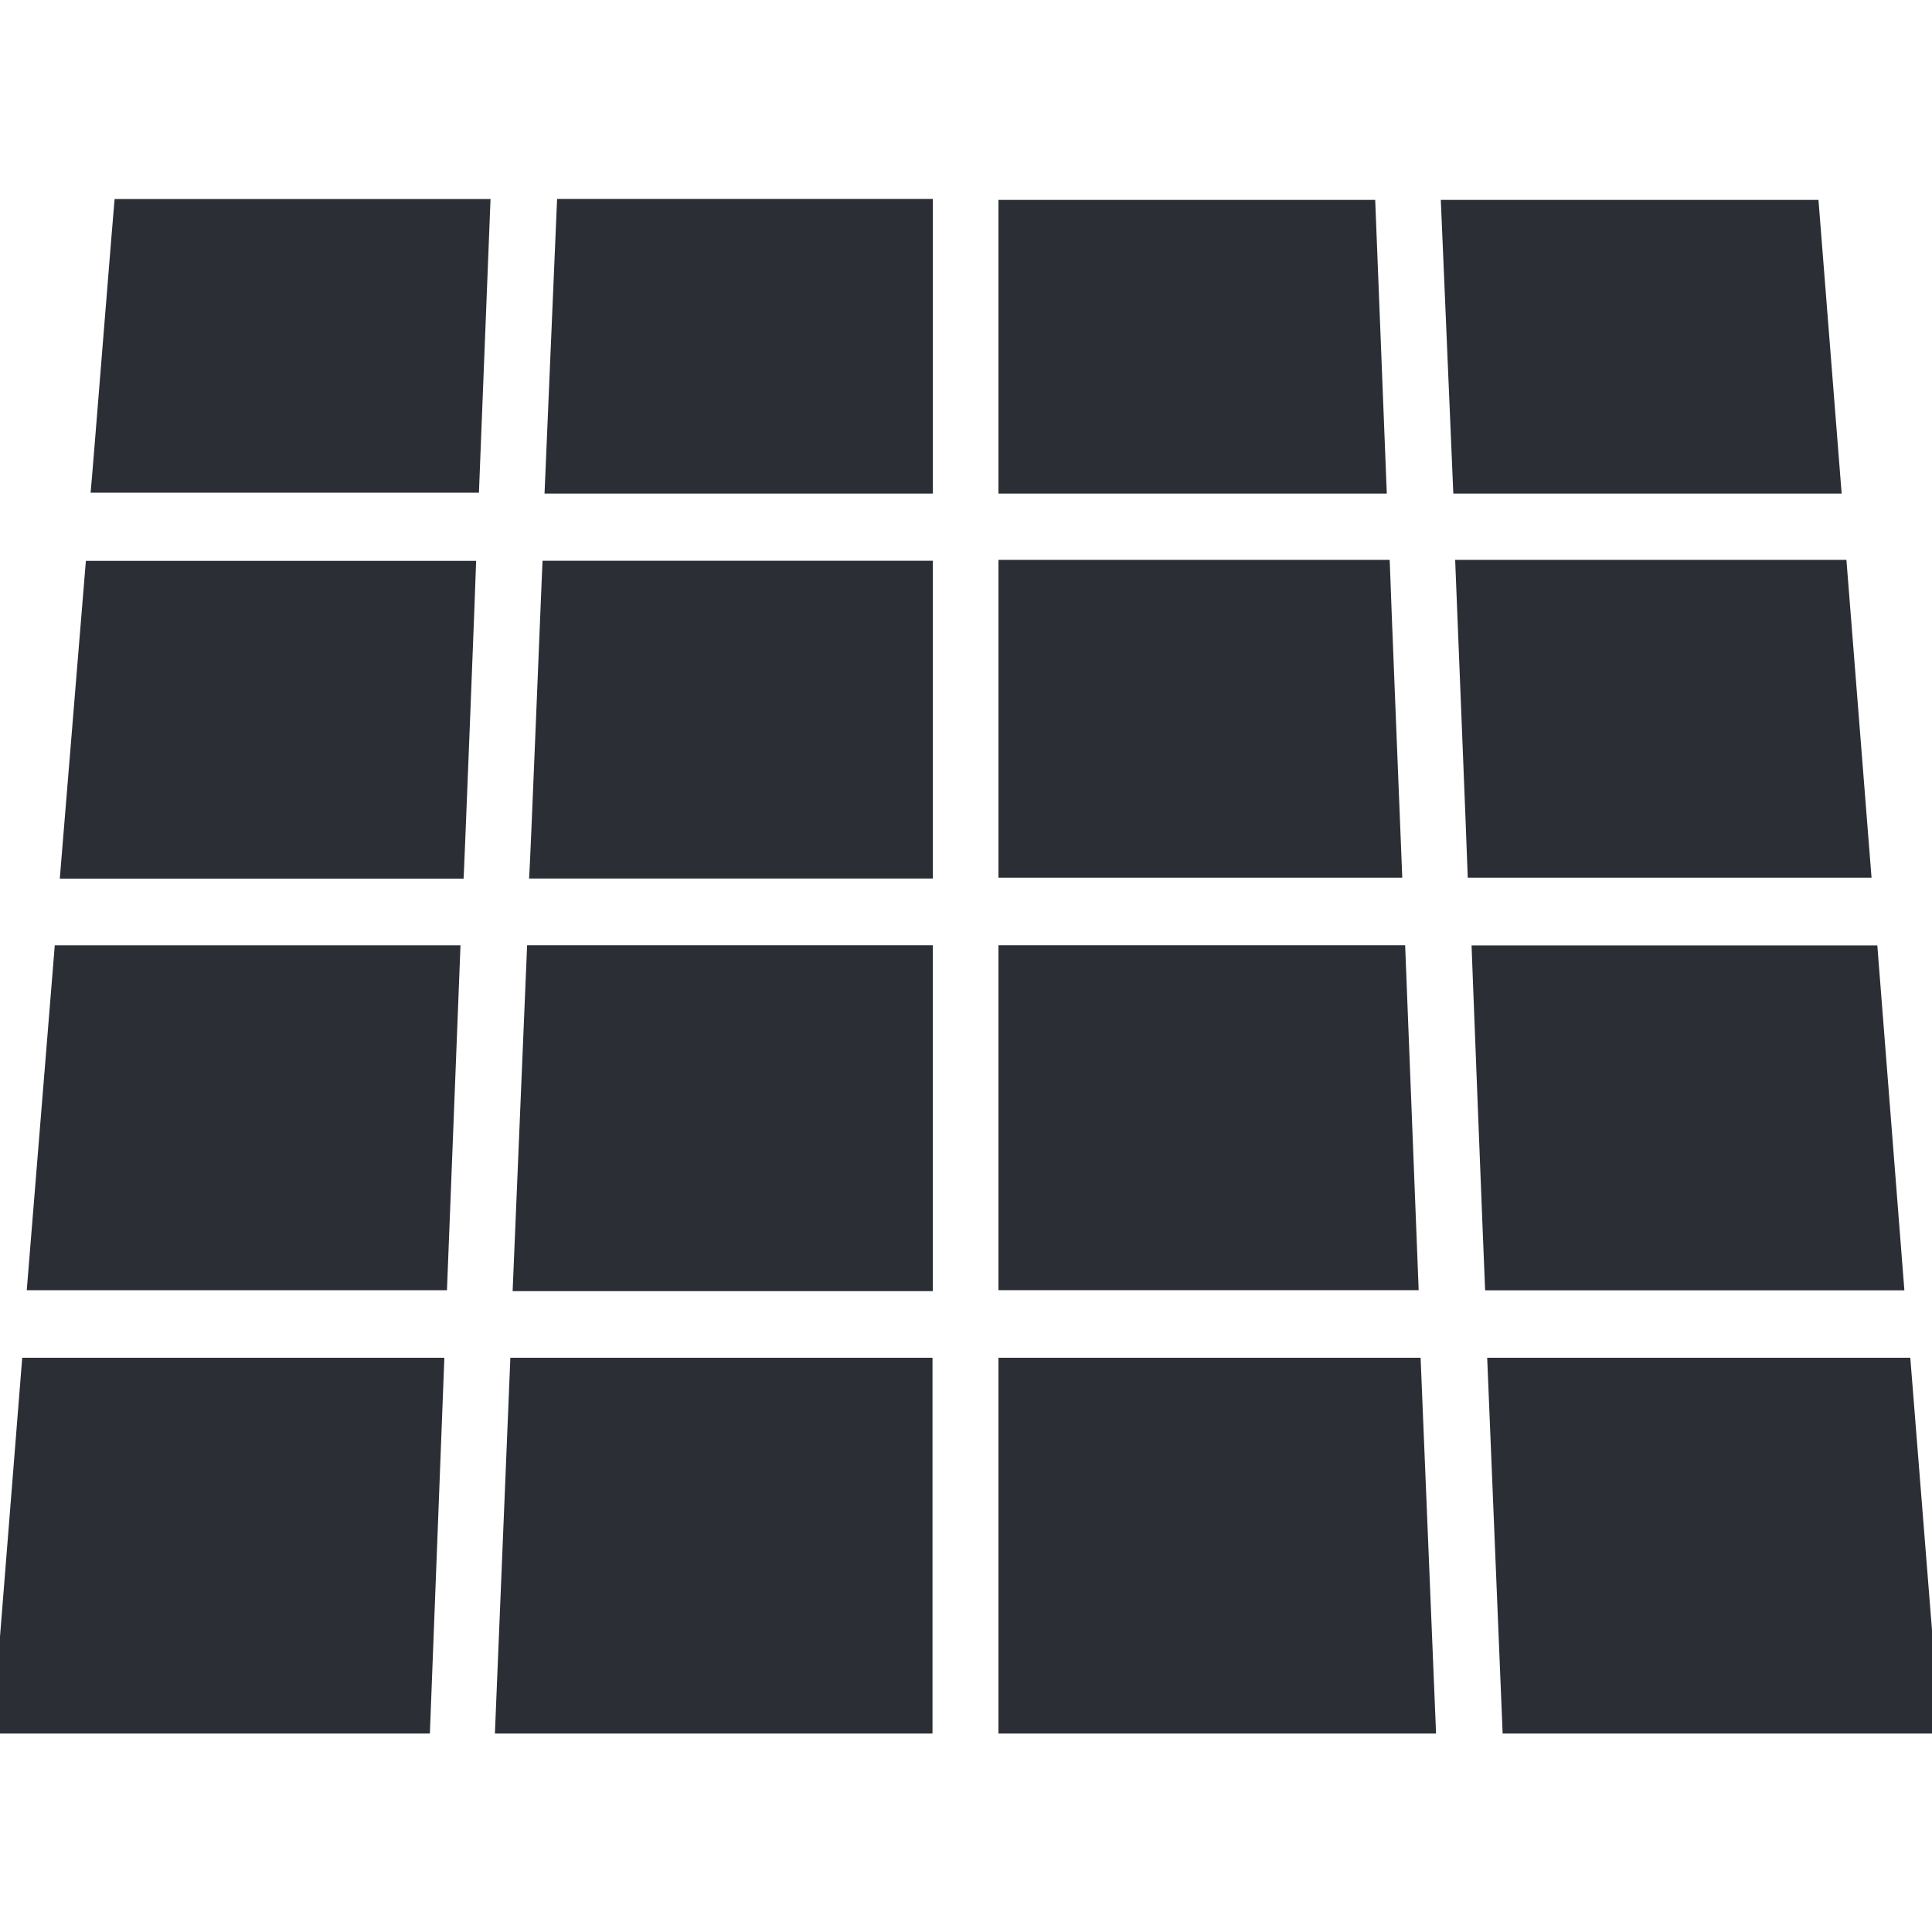 <?xml version="1.0" encoding="utf-8"?>
<!-- Generator: Adobe Illustrator 28.1.0, SVG Export Plug-In . SVG Version: 6.00 Build 0)  -->
<svg version="1.1" id="Gruppe_1192" xmlns="http://www.w3.org/2000/svg" xmlns:xlink="http://www.w3.org/1999/xlink" x="0px"
	 y="0px" viewBox="0 0 200 200" style="enable-background:new 0 0 200 200;" xml:space="preserve">
<style type="text/css">
	.st0{fill:#2B2E34;}
	.st1{clip-path:url(#SVGID_00000138543633401580070430000006782970673317106867_);}
	.st2{clip-path:url(#SVGID_00000177450730363231430250000017478195634660230840_);}
	.st3{clip-path:url(#SVGID_00000003810578135464075450000012971170514269436351_);}
	.st4{clip-path:url(#SVGID_00000119102818727813003890000004685524082963716493_);}
	.st5{clip-path:url(#SVGID_00000059296238507147446560000004097294985925652662_);}
</style>
<g id="Gruppe_1171" transform="translate(0 120.056)">
	<path id="Pfad_1621" class="st0" d="M2.3,20.5l-3.1,38.9h45.3L46,20.5H2.3z"/>
</g>
<g>
	<defs>
		<rect id="SVGID_1_" x="-0.9" y="20.5" width="201.7" height="158.9"/>
	</defs>
	<clipPath id="SVGID_00000053525406580583782300000006538754038544918144_">
		<use xlink:href="#SVGID_1_"  style="overflow:visible;"/>
	</clipPath>
	
		<g id="Gruppe_1174" transform="translate(0.001 0)" style="clip-path:url(#SVGID_00000053525406580583782300000006538754038544918144_);">
		<g id="Gruppe_1172" transform="translate(10.278 0.002)">
			<path id="Pfad_1622" class="st0" d="M-0.9,51h40.2l1.2-30.4H1.6C1.7,18.6-0.8,50.3-0.9,51"/>
		</g>
		<g id="Gruppe_1173" transform="translate(7.089 37.457)">
			<path id="Pfad_1623" class="st0" d="M-0.9,53.5h41.8c0,0.7,1.3-32.2,1.3-32.9H1.8L-0.9,53.5z"/>
		</g>
	</g>
</g>
<g id="Gruppe_1175" transform="translate(104.26 0.092)">
	<path id="Pfad_1625" class="st0" d="M-0.9,20.5V51h40.2l-1.2-30.4H-0.9z"/>
</g>
<g>
	<defs>
		<rect id="SVGID_00000072967018353165359070000011423693556198044095_" x="-0.9" y="20.5" width="201.7" height="158.9"/>
	</defs>
	<clipPath id="SVGID_00000018223658439366668940000008024591512931574195_">
		<use xlink:href="#SVGID_00000072967018353165359070000011423693556198044095_"  style="overflow:visible;"/>
	</clipPath>
	
		<g id="Gruppe_1177" transform="translate(0.001 0)" style="clip-path:url(#SVGID_00000018223658439366668940000008024591512931574195_);">
		<g id="Gruppe_1176" transform="translate(104.26 37.457)">
			<path id="Pfad_1626" class="st0" d="M39.6,20.5H-0.9v32.9h41.8C41,55.7,39.6,21.3,39.6,20.5"/>
		</g>
	</g>
</g>
<g id="Gruppe_1178" transform="translate(52.132 120.056)">
	<path id="Pfad_1628" class="st0" d="M0.7,20.5l-1.6,38.9h45.3V20.5H0.7z"/>
</g>
<g id="Gruppe_1179" transform="translate(104.26 77.358)">
	<path id="Pfad_1629" class="st0" d="M41.2,20.5H-0.9v35.7h43.5L41.2,20.5z"/>
</g>
<g id="Gruppe_1180" transform="translate(3.67 77.36)">
	<path id="Pfad_1630" class="st0" d="M2,20.5l-2.9,35.7h43.5L44,20.5H2z"/>
</g>
<g>
	<defs>
		<rect id="SVGID_00000182492431570948930940000002620446977181031334_" x="-0.9" y="20.5" width="201.7" height="158.9"/>
	</defs>
	<clipPath id="SVGID_00000041255108507502207660000005062187681393717151_">
		<use xlink:href="#SVGID_00000182492431570948930940000002620446977181031334_"  style="overflow:visible;"/>
	</clipPath>
	
		<g id="Gruppe_1182" transform="translate(0.001 0)" style="clip-path:url(#SVGID_00000041255108507502207660000005062187681393717151_);">
		<g id="Gruppe_1181" transform="translate(153.139 77.273)">
			<path id="Pfad_1631" class="st0" d="M41.2,20.6h-42c-0.1-2.1,1.3,33.6,1.4,35.7H44L41.2,20.6z"/>
		</g>
	</g>
</g>
<g id="Gruppe_1183" transform="translate(154.853 120.056)">
	<path id="Pfad_1633" class="st0" d="M-0.9,20.5l1.6,38.9H46l-3.1-38.9H-0.9z"/>
</g>
<g>
	<defs>
		<rect id="SVGID_00000155107583090264414010000004853240634452733106_" x="-0.9" y="20.5" width="201.7" height="158.9"/>
	</defs>
	<clipPath id="SVGID_00000172415822451381444820000015798992318219293878_">
		<use xlink:href="#SVGID_00000155107583090264414010000004853240634452733106_"  style="overflow:visible;"/>
	</clipPath>
	
		<g id="Gruppe_1185" transform="translate(0.001 0)" style="clip-path:url(#SVGID_00000172415822451381444820000015798992318219293878_);">
		<g id="Gruppe_1184" transform="translate(55.669 37.446)">
			<path id="Pfad_1634" class="st0" d="M-0.9,53.5h41.8V20.6H0.5C0.5,19.8-0.8,52.8-0.9,53.5"/>
		</g>
	</g>
</g>
<g id="Gruppe_1186" transform="translate(57.27 0.092)">
	<path id="Pfad_1636" class="st0" d="M0.4,20.5L-0.9,51h40.2V20.5H0.4z"/>
</g>
<g id="Gruppe_1187" transform="translate(53.967 77.358)">
	<path id="Pfad_1637" class="st0" d="M-0.9,56.3h43.5V20.5H0.6L-0.9,56.3z"/>
</g>
<g>
	<defs>
		<rect id="SVGID_00000072268426119073544740000011901675721658441375_" x="-0.9" y="20.5" width="201.7" height="158.9"/>
	</defs>
	<clipPath id="SVGID_00000127002272368406672550000008759619648807324350_">
		<use xlink:href="#SVGID_00000072268426119073544740000011901675721658441375_"  style="overflow:visible;"/>
	</clipPath>
	
		<g id="Gruppe_1189" transform="translate(0.001 0)" style="clip-path:url(#SVGID_00000127002272368406672550000008759619648807324350_);">
		<g id="Gruppe_1188" transform="translate(151.54 37.358)">
			<path id="Pfad_1638" class="st0" d="M39.6,20.6H-0.9c-0.1-2.2,1.3,32.2,1.3,32.9h41.8L39.6,20.6z"/>
		</g>
	</g>
</g>
<g id="Gruppe_1190" transform="translate(104.26 120.056)">
	<path id="Pfad_1640" class="st0" d="M-0.9,20.5v38.9h45.3l-1.6-38.9H-0.9z"/>
</g>
<g id="Gruppe_1191" transform="translate(150.047 0.092)">
	<path id="Pfad_1641" class="st0" d="M-0.9,20.5L0.4,51h40.2l-2.4-30.4H-0.9z"/>
</g>
</svg>
